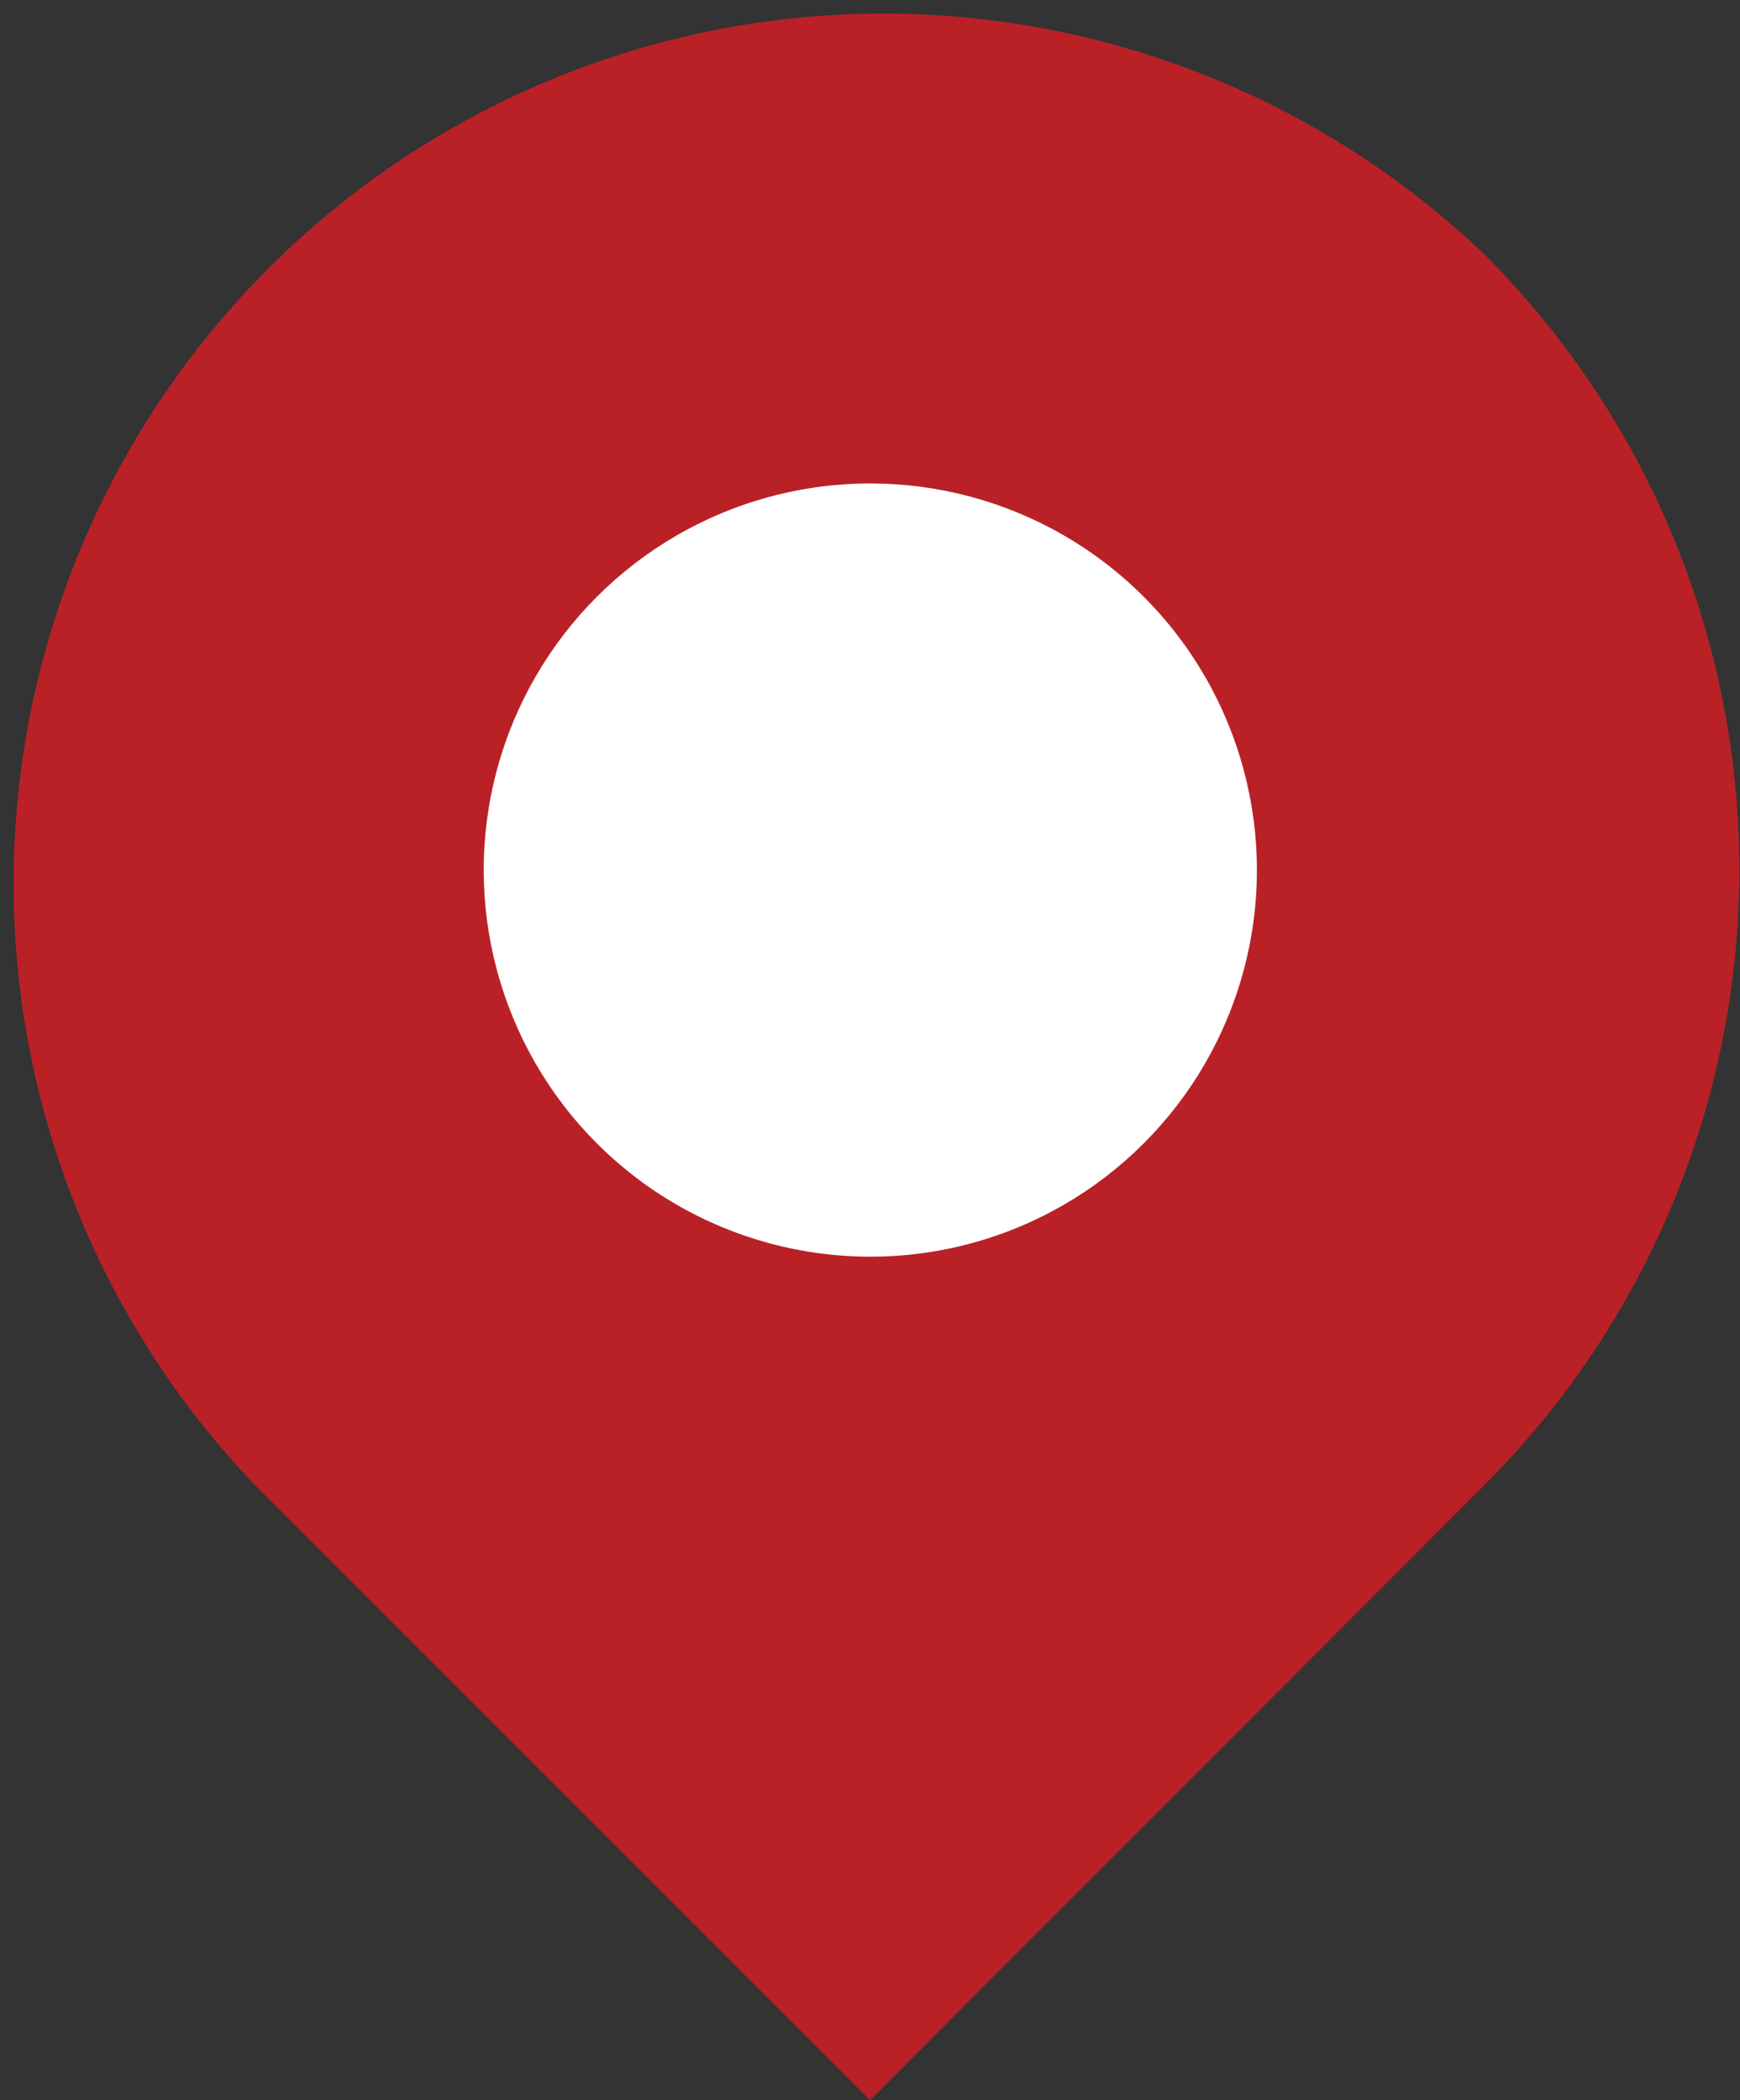 <svg xmlns="http://www.w3.org/2000/svg" viewBox="0 0 24.26 29.28"><rect x="0" y="0" width="24.26" height="29.28" fill="#333333" stroke="none"/><defs><style>.cls-1{fill:#b92127;}.cls-2{fill:#fff;}</style></defs><title>location</title><g id="Layer_2" data-name="Layer 2"><g id="Design"><path class="cls-1" d="M20.7,3.55A12.13,12.13,0,0,0,3.55,20.7l8.58,8.58L20.7,20.7A12.13,12.13,0,0,0,20.7,3.55Z"/><circle class="cls-2" cx="12.13" cy="12.13" r="5.39" transform="translate(-5.02 12.13) rotate(-45)"/></g></g></svg>